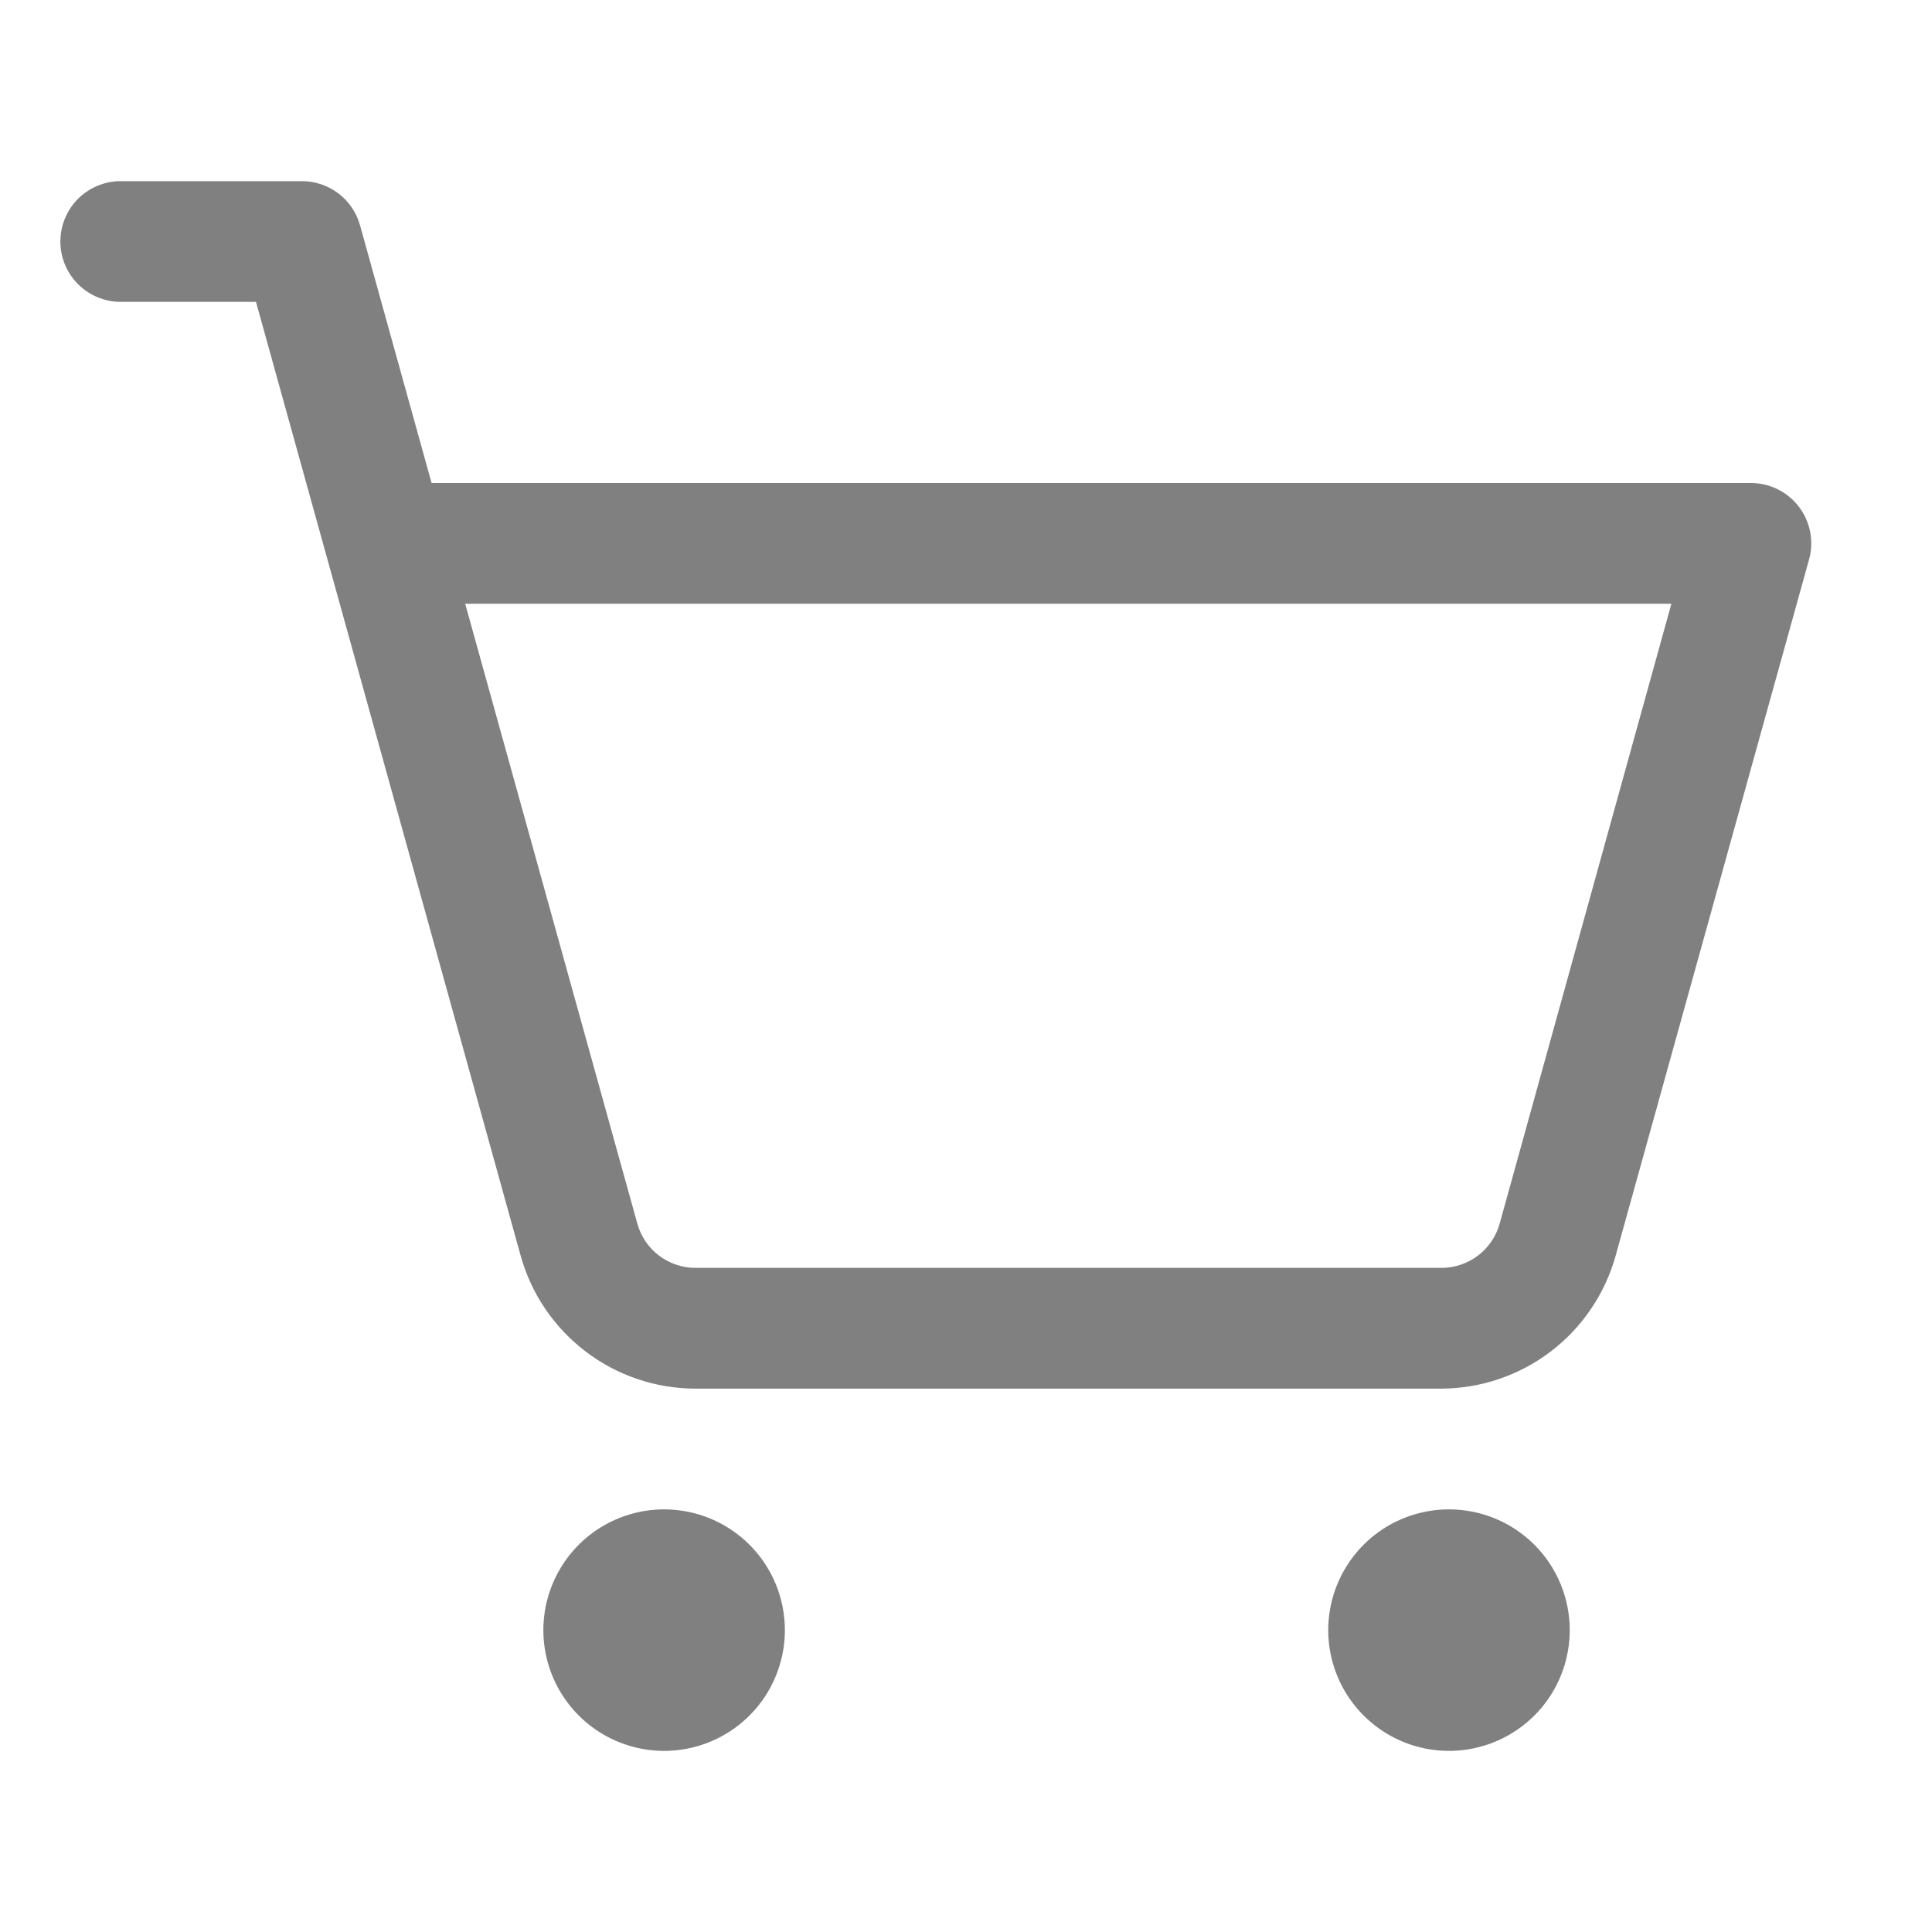 <svg width="36" height="36" viewBox="0 0 36 36" fill="none" xmlns="http://www.w3.org/2000/svg">
<path d="M14.625 30.375C14.625 30.82 14.493 31.255 14.246 31.625C13.999 31.995 13.647 32.283 13.236 32.454C12.825 32.624 12.373 32.669 11.936 32.582C11.5 32.495 11.099 32.281 10.784 31.966C10.469 31.651 10.255 31.25 10.168 30.814C10.081 30.378 10.126 29.925 10.296 29.514C10.467 29.103 10.755 28.751 11.125 28.504C11.495 28.257 11.93 28.125 12.375 28.125C12.972 28.125 13.544 28.362 13.966 28.784C14.388 29.206 14.625 29.778 14.625 30.375ZM27 28.125C26.555 28.125 26.12 28.257 25.75 28.504C25.38 28.751 25.092 29.103 24.921 29.514C24.751 29.925 24.706 30.378 24.793 30.814C24.88 31.25 25.094 31.651 25.409 31.966C25.724 32.281 26.125 32.495 26.561 32.582C26.997 32.669 27.45 32.624 27.861 32.454C28.272 32.283 28.624 31.995 28.871 31.625C29.118 31.255 29.25 30.82 29.25 30.375C29.25 29.778 29.013 29.206 28.591 28.784C28.169 28.362 27.597 28.125 27 28.125ZM33.709 10.426L30.104 23.403C29.905 24.112 29.481 24.737 28.896 25.183C28.31 25.629 27.595 25.872 26.859 25.875H12.96C12.222 25.875 11.504 25.633 10.916 25.186C10.328 24.74 9.902 24.114 9.703 23.403L4.77 5.625H2.25C1.952 5.625 1.665 5.506 1.454 5.295C1.244 5.085 1.125 4.798 1.125 4.5C1.125 4.202 1.244 3.915 1.454 3.704C1.665 3.494 1.952 3.375 2.25 3.375H5.625C5.871 3.375 6.11 3.456 6.306 3.604C6.502 3.753 6.643 3.962 6.709 4.199L8.042 9H32.625C32.798 9 32.969 9.04 33.125 9.117C33.28 9.194 33.416 9.306 33.521 9.444C33.626 9.582 33.697 9.743 33.73 9.913C33.763 10.083 33.756 10.259 33.709 10.426ZM31.144 11.25H8.668L11.876 22.801C11.942 23.038 12.083 23.247 12.279 23.396C12.475 23.544 12.714 23.625 12.96 23.625H26.859C27.105 23.625 27.345 23.544 27.54 23.396C27.736 23.247 27.878 23.038 27.944 22.801L31.144 11.25Z" fill="#808080"/>
</svg>
